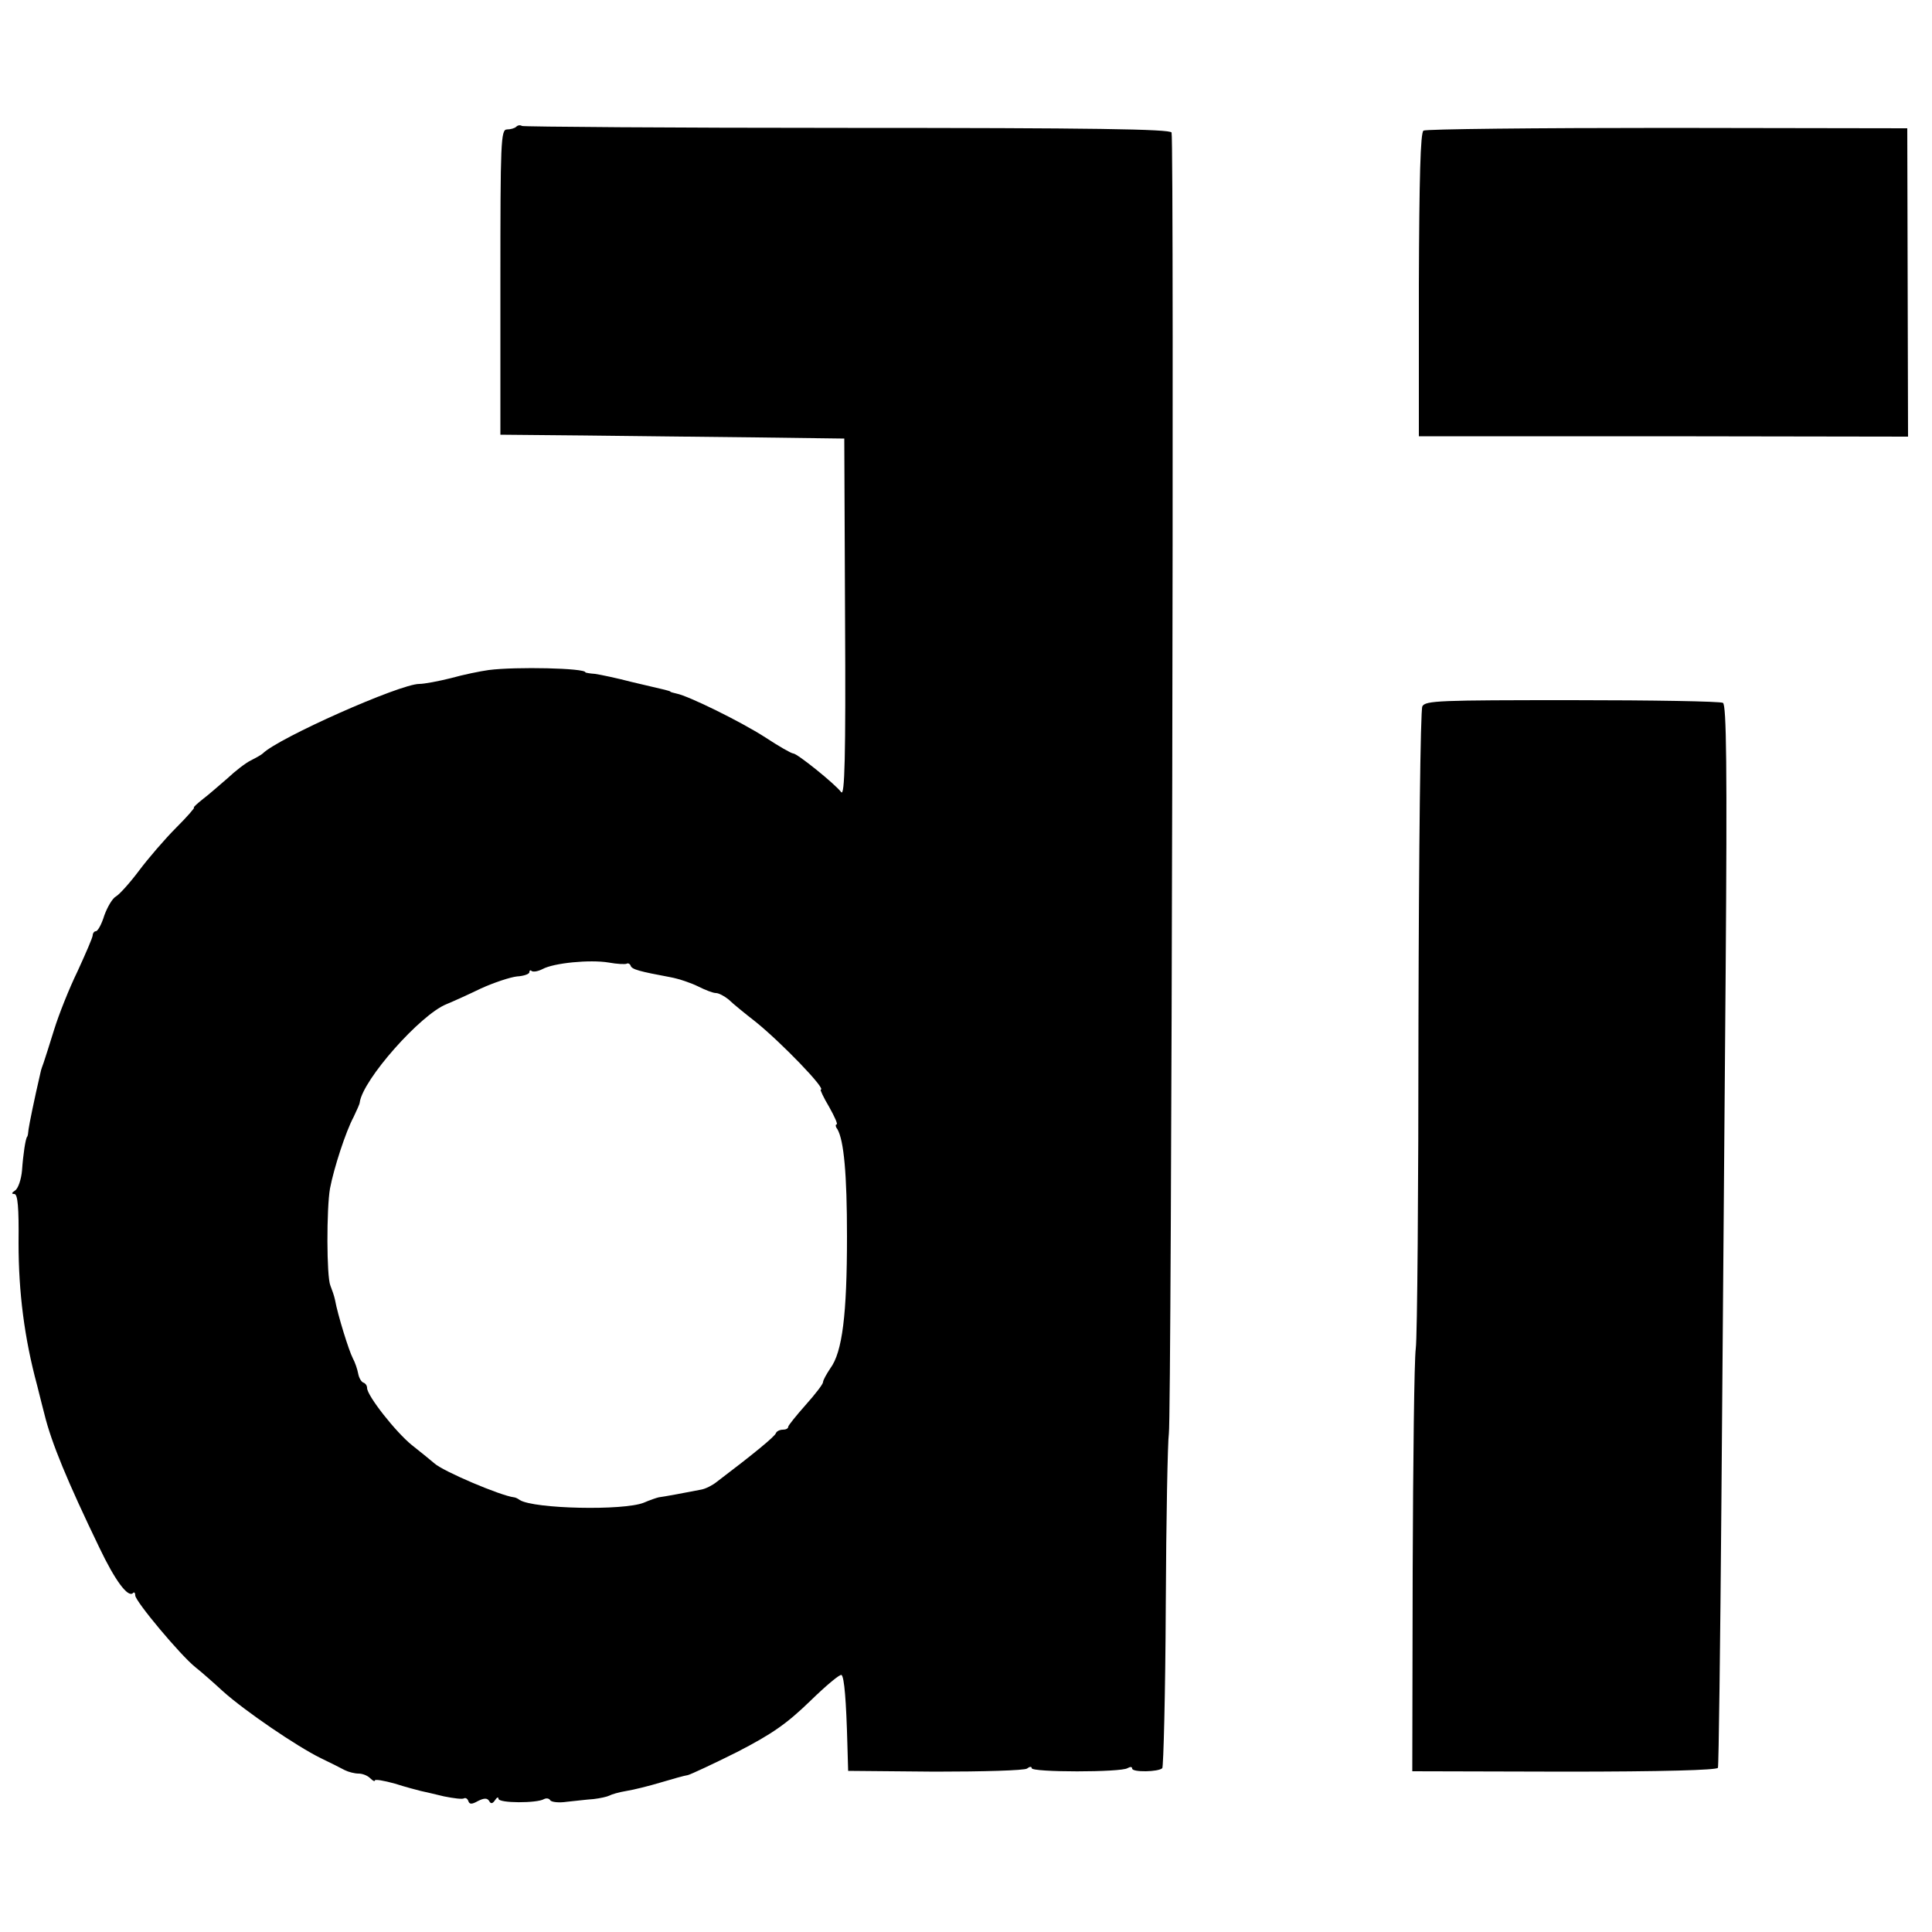 <?xml version="1.0" standalone="no"?>
<!DOCTYPE svg PUBLIC "-//W3C//DTD SVG 20010904//EN"
 "http://www.w3.org/TR/2001/REC-SVG-20010904/DTD/svg10.dtd">
<svg version="1.0" xmlns="http://www.w3.org/2000/svg"
 width="500pt" height="500pt" viewBox="0 0 500 500"
 preserveAspectRatio="xMidYMid meet">
<g transform="translate(0,500) scale(0.1,-0.1)"
fill="#000000" stroke="none">
<path d="M1336 4672 c-4 -4 -15 -7 -24 -7 -16 0 -17 -32 -17 -395 l0 -395 215
-2 c118 -1 319 -4 445 -5 l230 -3 2 -465 c2 -362 -1 -462 -10 -450 -18 23
-114 100 -124 100 -5 0 -38 19 -73 42 -62 40 -198 107 -229 113 -9 2 -16 4
-16 5 0 1 -7 3 -15 5 -8 2 -46 11 -85 20 -38 10 -81 19 -95 21 -14 1 -25 3
-25 4 0 11 -180 15 -250 6 -22 -3 -66 -12 -98 -21 -32 -8 -69 -15 -82 -15 -50
0 -365 -140 -405 -180 -3 -3 -17 -11 -31 -18 -14 -7 -41 -28 -60 -46 -20 -17
-48 -42 -64 -54 -15 -12 -26 -22 -23 -22 3 0 -18 -24 -46 -52 -29 -29 -72 -79
-96 -111 -24 -32 -51 -62 -60 -67 -9 -5 -22 -27 -30 -49 -7 -23 -17 -41 -22
-41 -4 0 -8 -5 -8 -10 0 -6 -18 -47 -39 -93 -22 -45 -49 -113 -61 -152 -12
-38 -24 -77 -27 -85 -3 -8 -7 -19 -8 -25 -17 -73 -29 -133 -31 -147 -1 -10 -2
-19 -4 -20 -4 -6 -10 -44 -13 -87 -2 -23 -10 -47 -18 -52 -9 -6 -10 -9 -2 -9
9 0 12 -35 11 -127 0 -127 15 -246 48 -368 8 -33 17 -67 19 -75 18 -74 60
-175 142 -345 41 -86 74 -130 87 -118 3 4 6 1 6 -6 0 -15 118 -156 156 -186
14 -11 46 -39 72 -63 56 -50 189 -141 252 -172 25 -12 53 -26 62 -31 10 -5 26
-9 36 -9 10 0 23 -5 30 -12 7 -7 12 -9 12 -6 0 4 23 0 52 -8 28 -9 59 -17 67
-19 9 -2 36 -8 60 -14 25 -5 48 -8 52 -5 4 2 9 -1 11 -7 3 -9 9 -9 25 0 16 8
24 8 29 0 4 -8 9 -7 15 2 5 8 9 9 9 4 0 -12 100 -12 118 -1 6 3 13 2 16 -3 3
-5 23 -7 43 -4 21 2 52 6 69 7 17 2 35 6 41 9 5 3 25 9 44 12 19 3 59 13 89
22 30 9 62 18 70 19 8 2 66 29 128 60 91 47 128 73 189 132 41 40 78 71 81 67
7 -6 12 -66 15 -179 l2 -69 225 -2 c124 0 231 3 238 8 6 5 12 6 12 1 0 -11
231 -11 248 0 7 4 12 4 12 -1 0 -10 68 -9 78 1 3 4 8 193 9 419 1 227 5 428 8
447 7 38 14 3347 7 3367 -3 9 -207 12 -838 12 -459 0 -839 3 -843 5 -5 3 -11
2 -15 -2z m286 -2166 c3 2 8 0 10 -5 3 -10 23 -15 103 -30 22 -4 54 -15 72
-24 18 -9 38 -17 46 -17 7 0 22 -8 33 -17 10 -10 42 -36 69 -57 66 -53 185
-176 169 -176 -2 0 7 -20 22 -45 14 -25 23 -45 19 -45 -3 0 -3 -6 2 -12 17
-29 25 -116 25 -278 0 -202 -12 -299 -43 -341 -10 -15 -19 -31 -19 -36 0 -5
-20 -31 -45 -59 -24 -27 -44 -52 -45 -56 0 -5 -6 -8 -14 -8 -8 0 -16 -4 -18
-9 -2 -8 -58 -54 -153 -126 -11 -9 -29 -18 -40 -20 -35 -7 -100 -19 -110 -20
-5 -1 -23 -7 -39 -14 -53 -21 -284 -16 -321 7 -5 4 -12 7 -15 7 -34 4 -183 67
-206 88 -8 7 -34 28 -58 47 -42 34 -116 128 -116 148 0 6 -4 12 -10 14 -5 2
-11 12 -13 23 -2 11 -8 29 -14 40 -10 19 -39 112 -46 151 -2 10 -8 27 -12 37
-10 23 -10 200 -1 251 10 53 41 148 61 185 8 17 16 34 16 38 8 59 157 227 224
254 17 7 57 25 90 41 33 15 75 29 93 31 17 1 32 6 32 11 0 5 3 6 6 3 4 -3 16
-1 28 5 29 16 123 25 171 17 22 -4 43 -5 47 -3z"/>
<path d="M3684 4662 c-8 -5 -11 -123 -12 -399 l0 -392 633 0 633 -1 -1 399 -1
399 -621 1 c-341 0 -625 -3 -631 -7z"/>
<path d="M3681 3172 c-5 -10 -9 -372 -10 -812 0 -437 -3 -820 -7 -850 -4 -30
-7 -289 -8 -575 l-1 -519 394 -1 c254 0 395 4 397 10 2 6 6 316 9 690 3 374 8
990 11 1369 4 533 2 691 -7 697 -7 4 -182 7 -391 7 -342 0 -379 -1 -387 -16z"/>
</g>
</svg>
